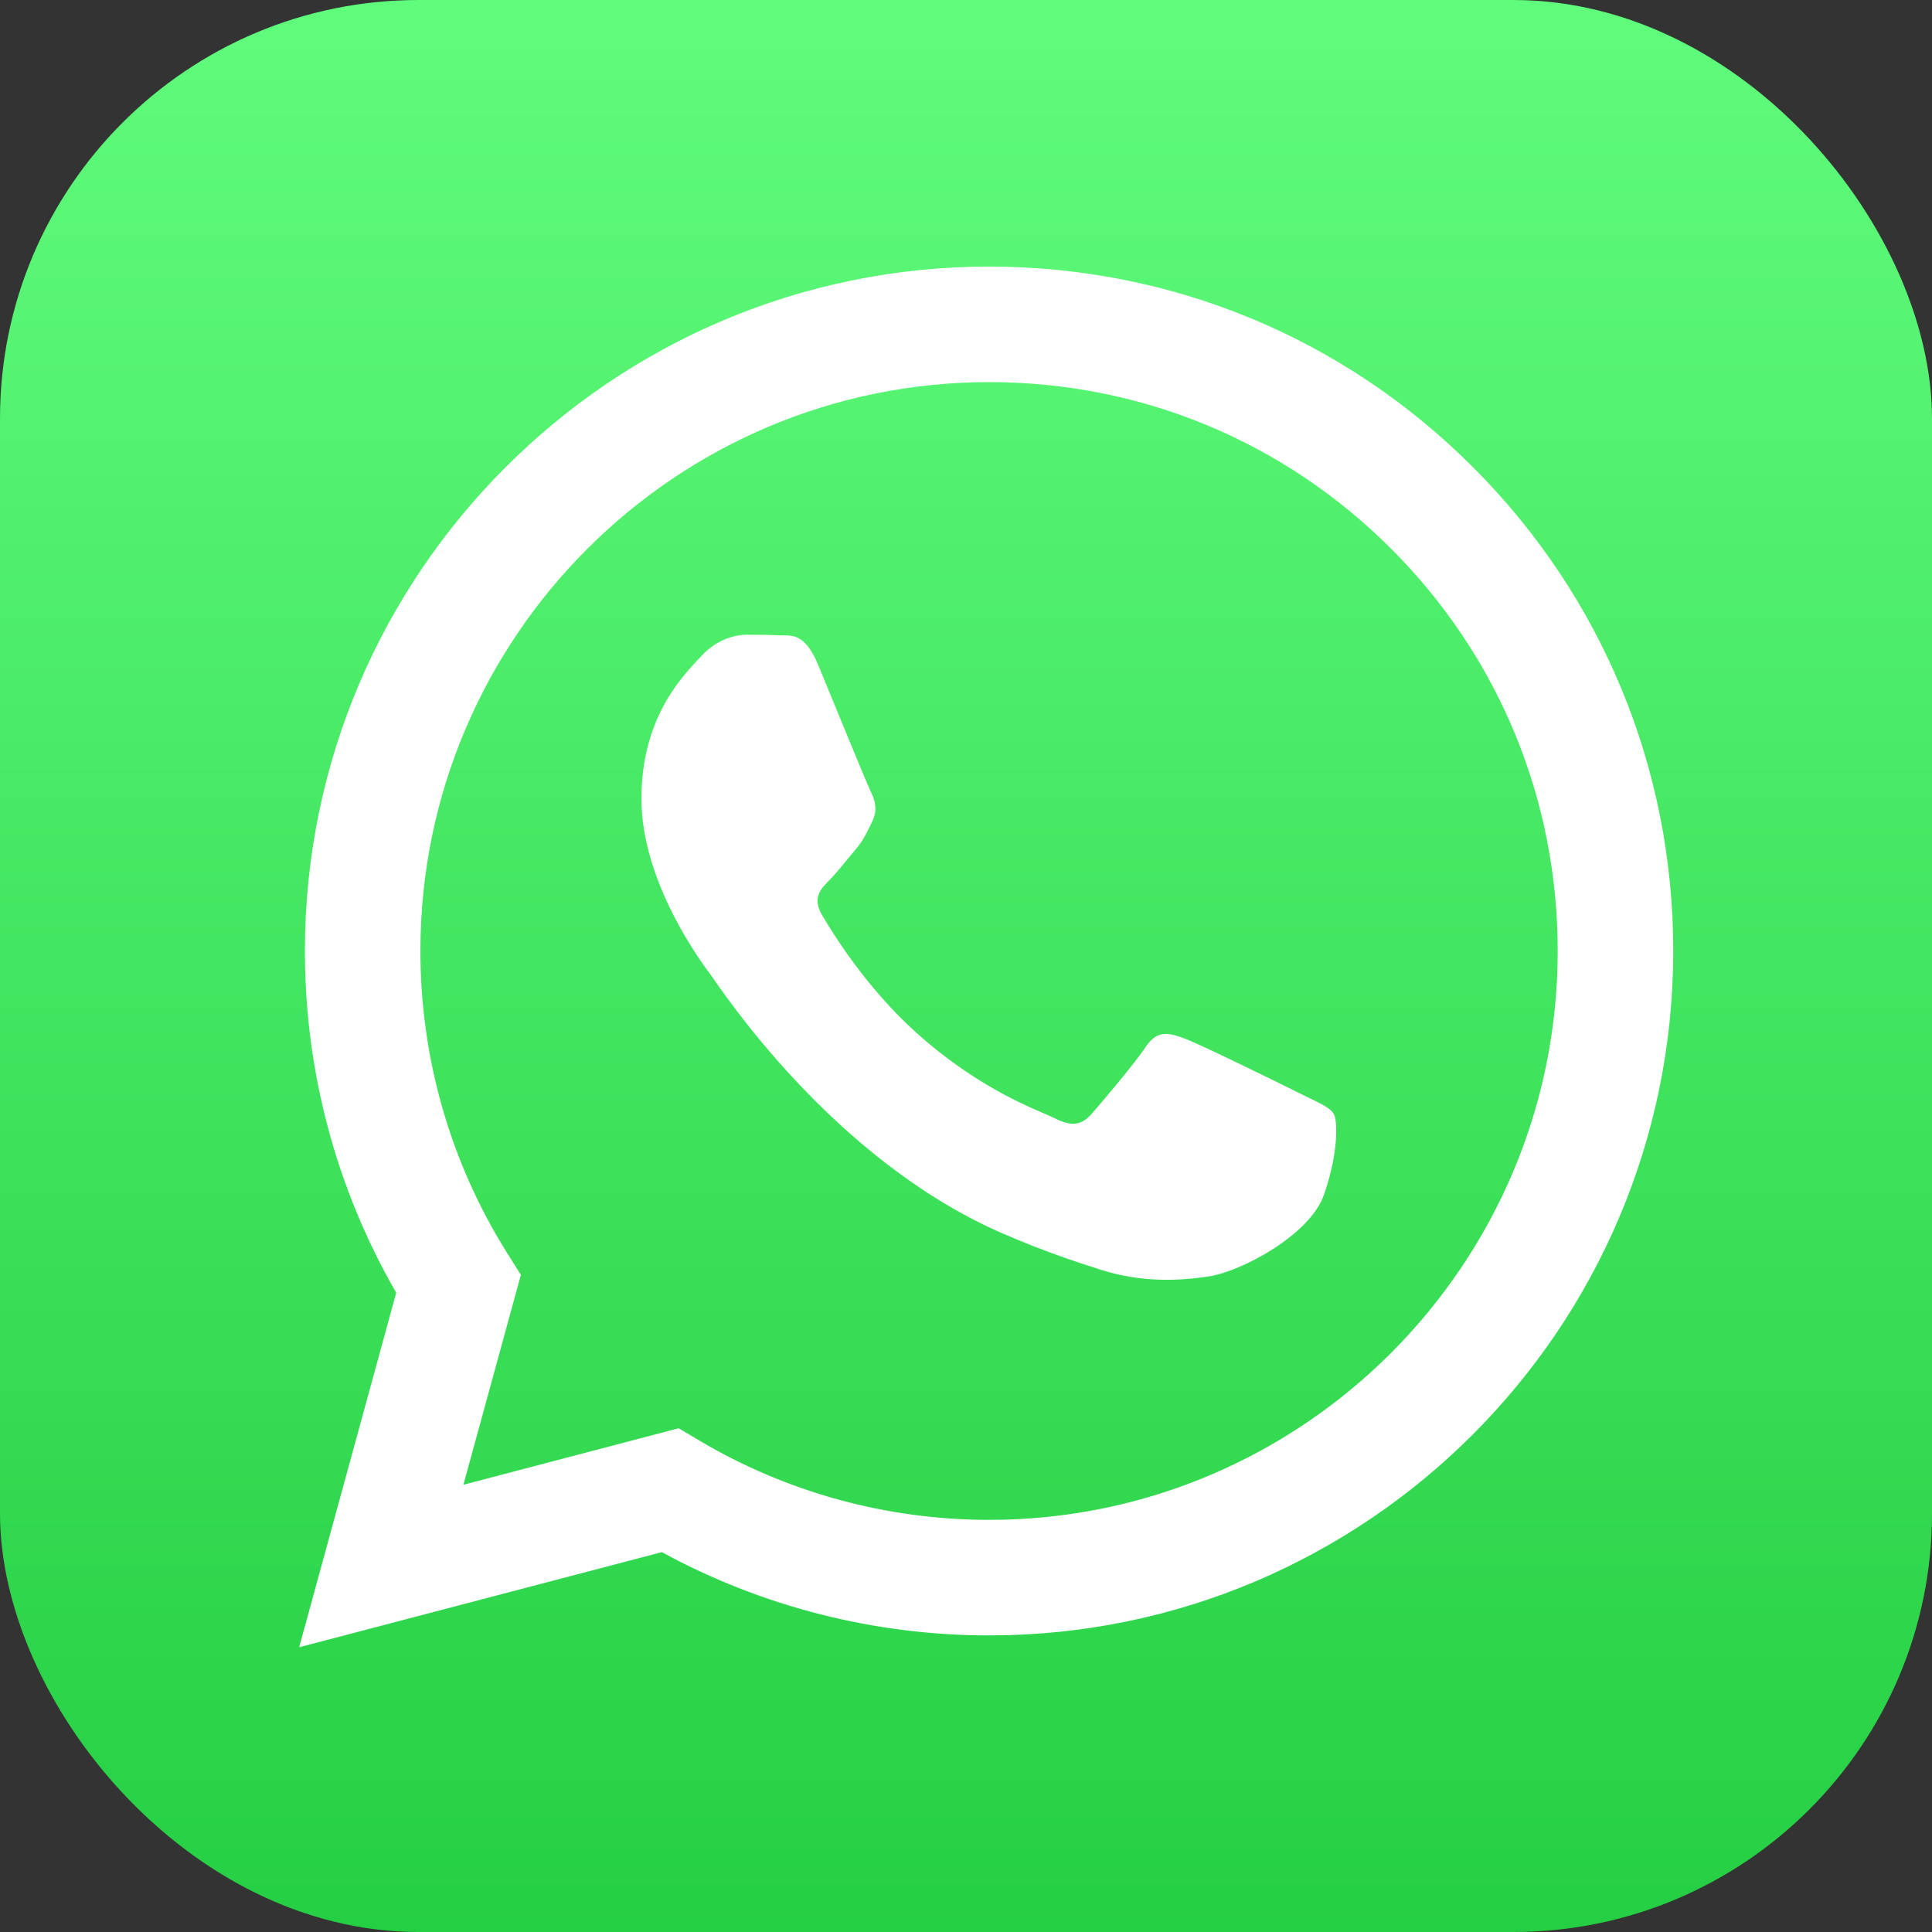 <?xml version="1.0" encoding="UTF-8"?> <svg xmlns="http://www.w3.org/2000/svg" width="60" height="60" viewBox="0 0 60 60" fill="none"><rect x="0" y="0" width="60" height="60" fill="#333333" stroke="none"/><g clip-path="url(#clip0_359_29)"><rect width="60" height="60" rx="13" fill="url(#paint0_linear_359_29)"></rect><path fill-rule="evenodd" clip-rule="evenodd" d="M45.746 14.51C41.735 10.494 36.4 8.281 30.716 8.279C19.005 8.279 9.473 17.81 9.469 29.525C9.467 33.27 10.445 36.925 12.305 40.147L9.291 51.157L20.554 48.203C23.658 49.895 27.152 50.788 30.708 50.789H30.717C42.427 50.789 51.959 41.257 51.964 29.541C51.966 23.864 49.758 18.526 45.746 14.51ZM30.717 47.201H30.709C27.541 47.2 24.432 46.348 21.721 44.739L21.076 44.356L14.392 46.11L16.176 39.593L15.756 38.924C13.989 36.113 13.055 32.863 13.056 29.526C13.06 19.789 20.982 11.867 30.724 11.867C35.441 11.869 39.875 13.708 43.209 17.047C46.543 20.385 48.378 24.822 48.376 29.54C48.373 39.278 40.45 47.201 30.717 47.201ZM40.403 33.974C39.873 33.708 37.263 32.424 36.776 32.247C36.289 32.07 35.935 31.981 35.581 32.513C35.227 33.044 34.21 34.24 33.9 34.594C33.59 34.948 33.281 34.993 32.75 34.727C32.219 34.462 30.508 33.901 28.48 32.092C26.902 30.684 25.837 28.946 25.527 28.414C25.217 27.883 25.494 27.595 25.76 27.331C25.999 27.093 26.291 26.71 26.556 26.4C26.822 26.09 26.91 25.869 27.087 25.515C27.264 25.16 27.176 24.85 27.043 24.585C26.91 24.319 25.849 21.706 25.406 20.642C24.975 19.607 24.538 19.747 24.212 19.731C23.902 19.716 23.548 19.712 23.194 19.712C22.84 19.712 22.265 19.845 21.778 20.377C21.292 20.908 19.92 22.193 19.92 24.806C19.92 27.419 21.823 29.943 22.088 30.298C22.353 30.652 25.832 36.014 31.157 38.314C32.424 38.861 33.413 39.188 34.184 39.433C35.456 39.837 36.613 39.78 37.528 39.643C38.548 39.491 40.669 38.359 41.111 37.119C41.554 35.878 41.554 34.815 41.421 34.594C41.288 34.373 40.934 34.24 40.403 33.974Z" fill="white"></path></g><defs><linearGradient id="paint0_linear_359_29" x1="30" y1="0" x2="30" y2="60" gradientUnits="userSpaceOnUse"><stop stop-color="#60FC7C"></stop><stop offset="1" stop-color="#25CF43"></stop></linearGradient><clipPath id="clip0_359_29"><rect width="60" height="60" fill="white"></rect></clipPath></defs></svg> 